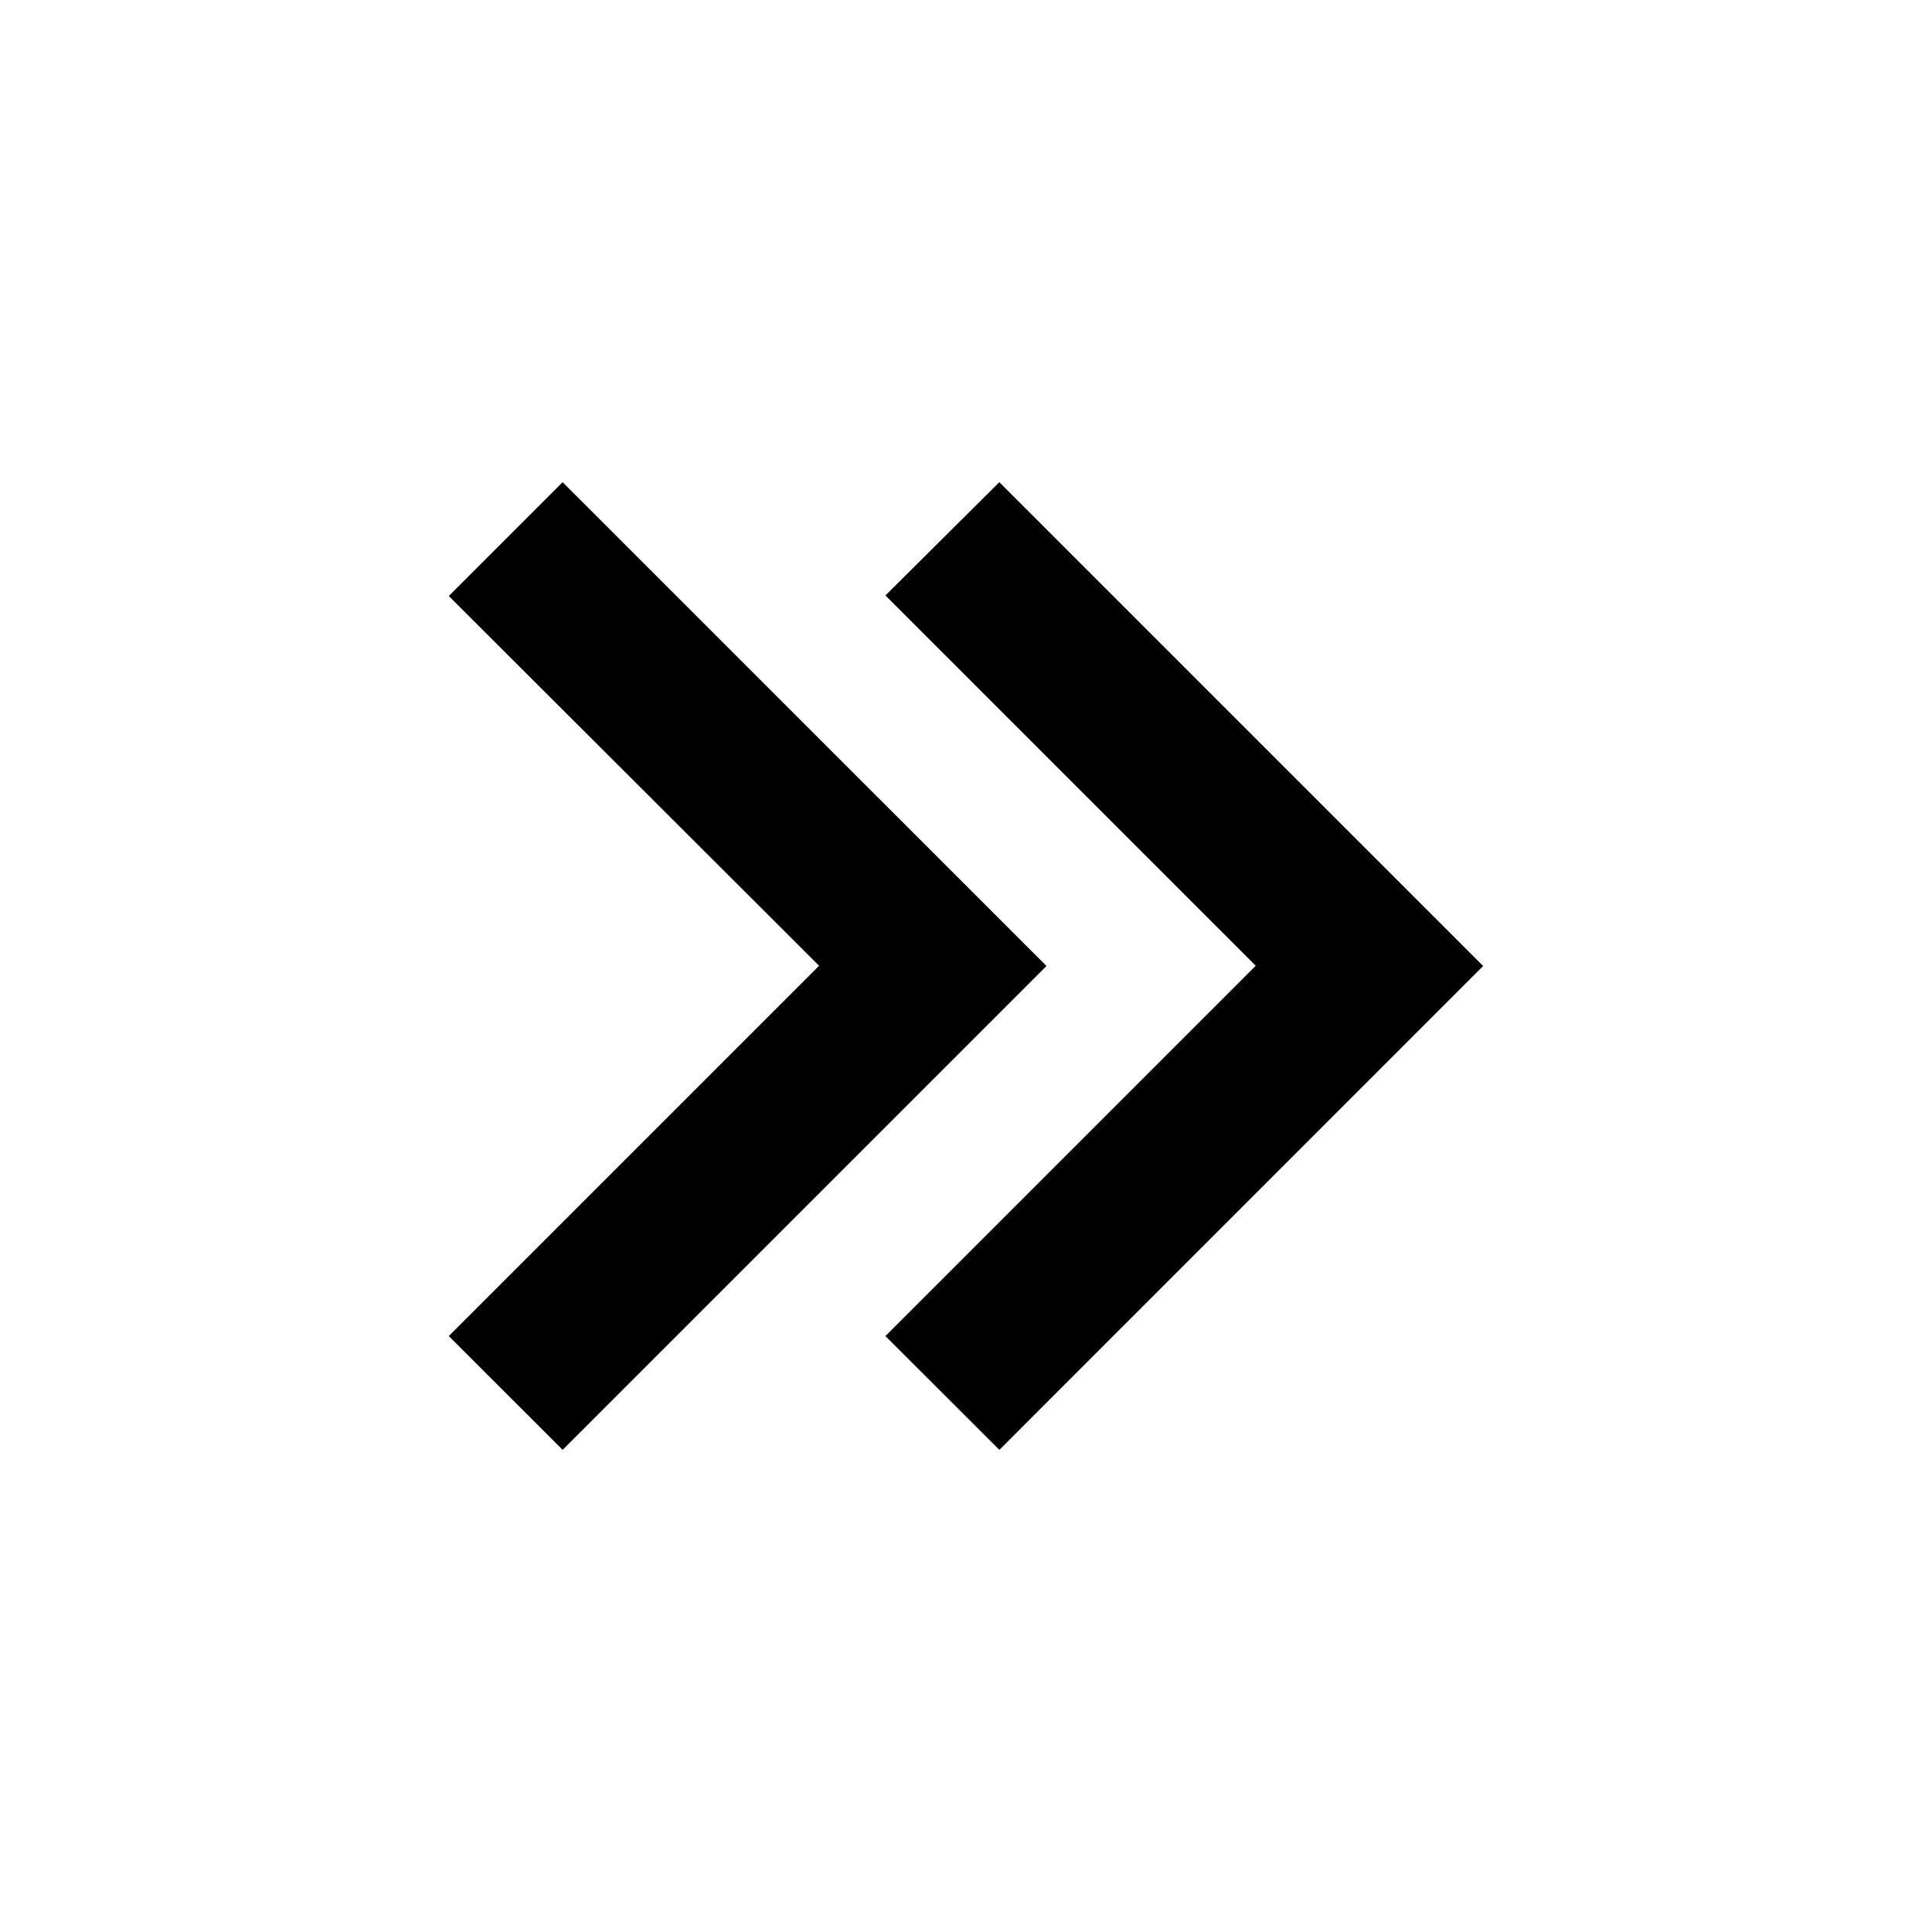 <?xml version="1.0" encoding="iso-8859-1"?>
<!-- Generator: www.svgicons.com -->
<svg xmlns="http://www.w3.org/2000/svg" width="800" height="800" viewBox="0 0 24 24">
<path fill="currentColor" d="m12.414 18.01l-1.415-1.413l4.6-4.6l-4.6-4.6l1.415-1.407l6.01 6.01l-6.009 6.01h-.001Zm-5.425 0l-1.414-1.413l4.6-4.6l-4.6-4.593L6.989 5.99L13 12l-6.01 6.01h-.001Z"/>
</svg>